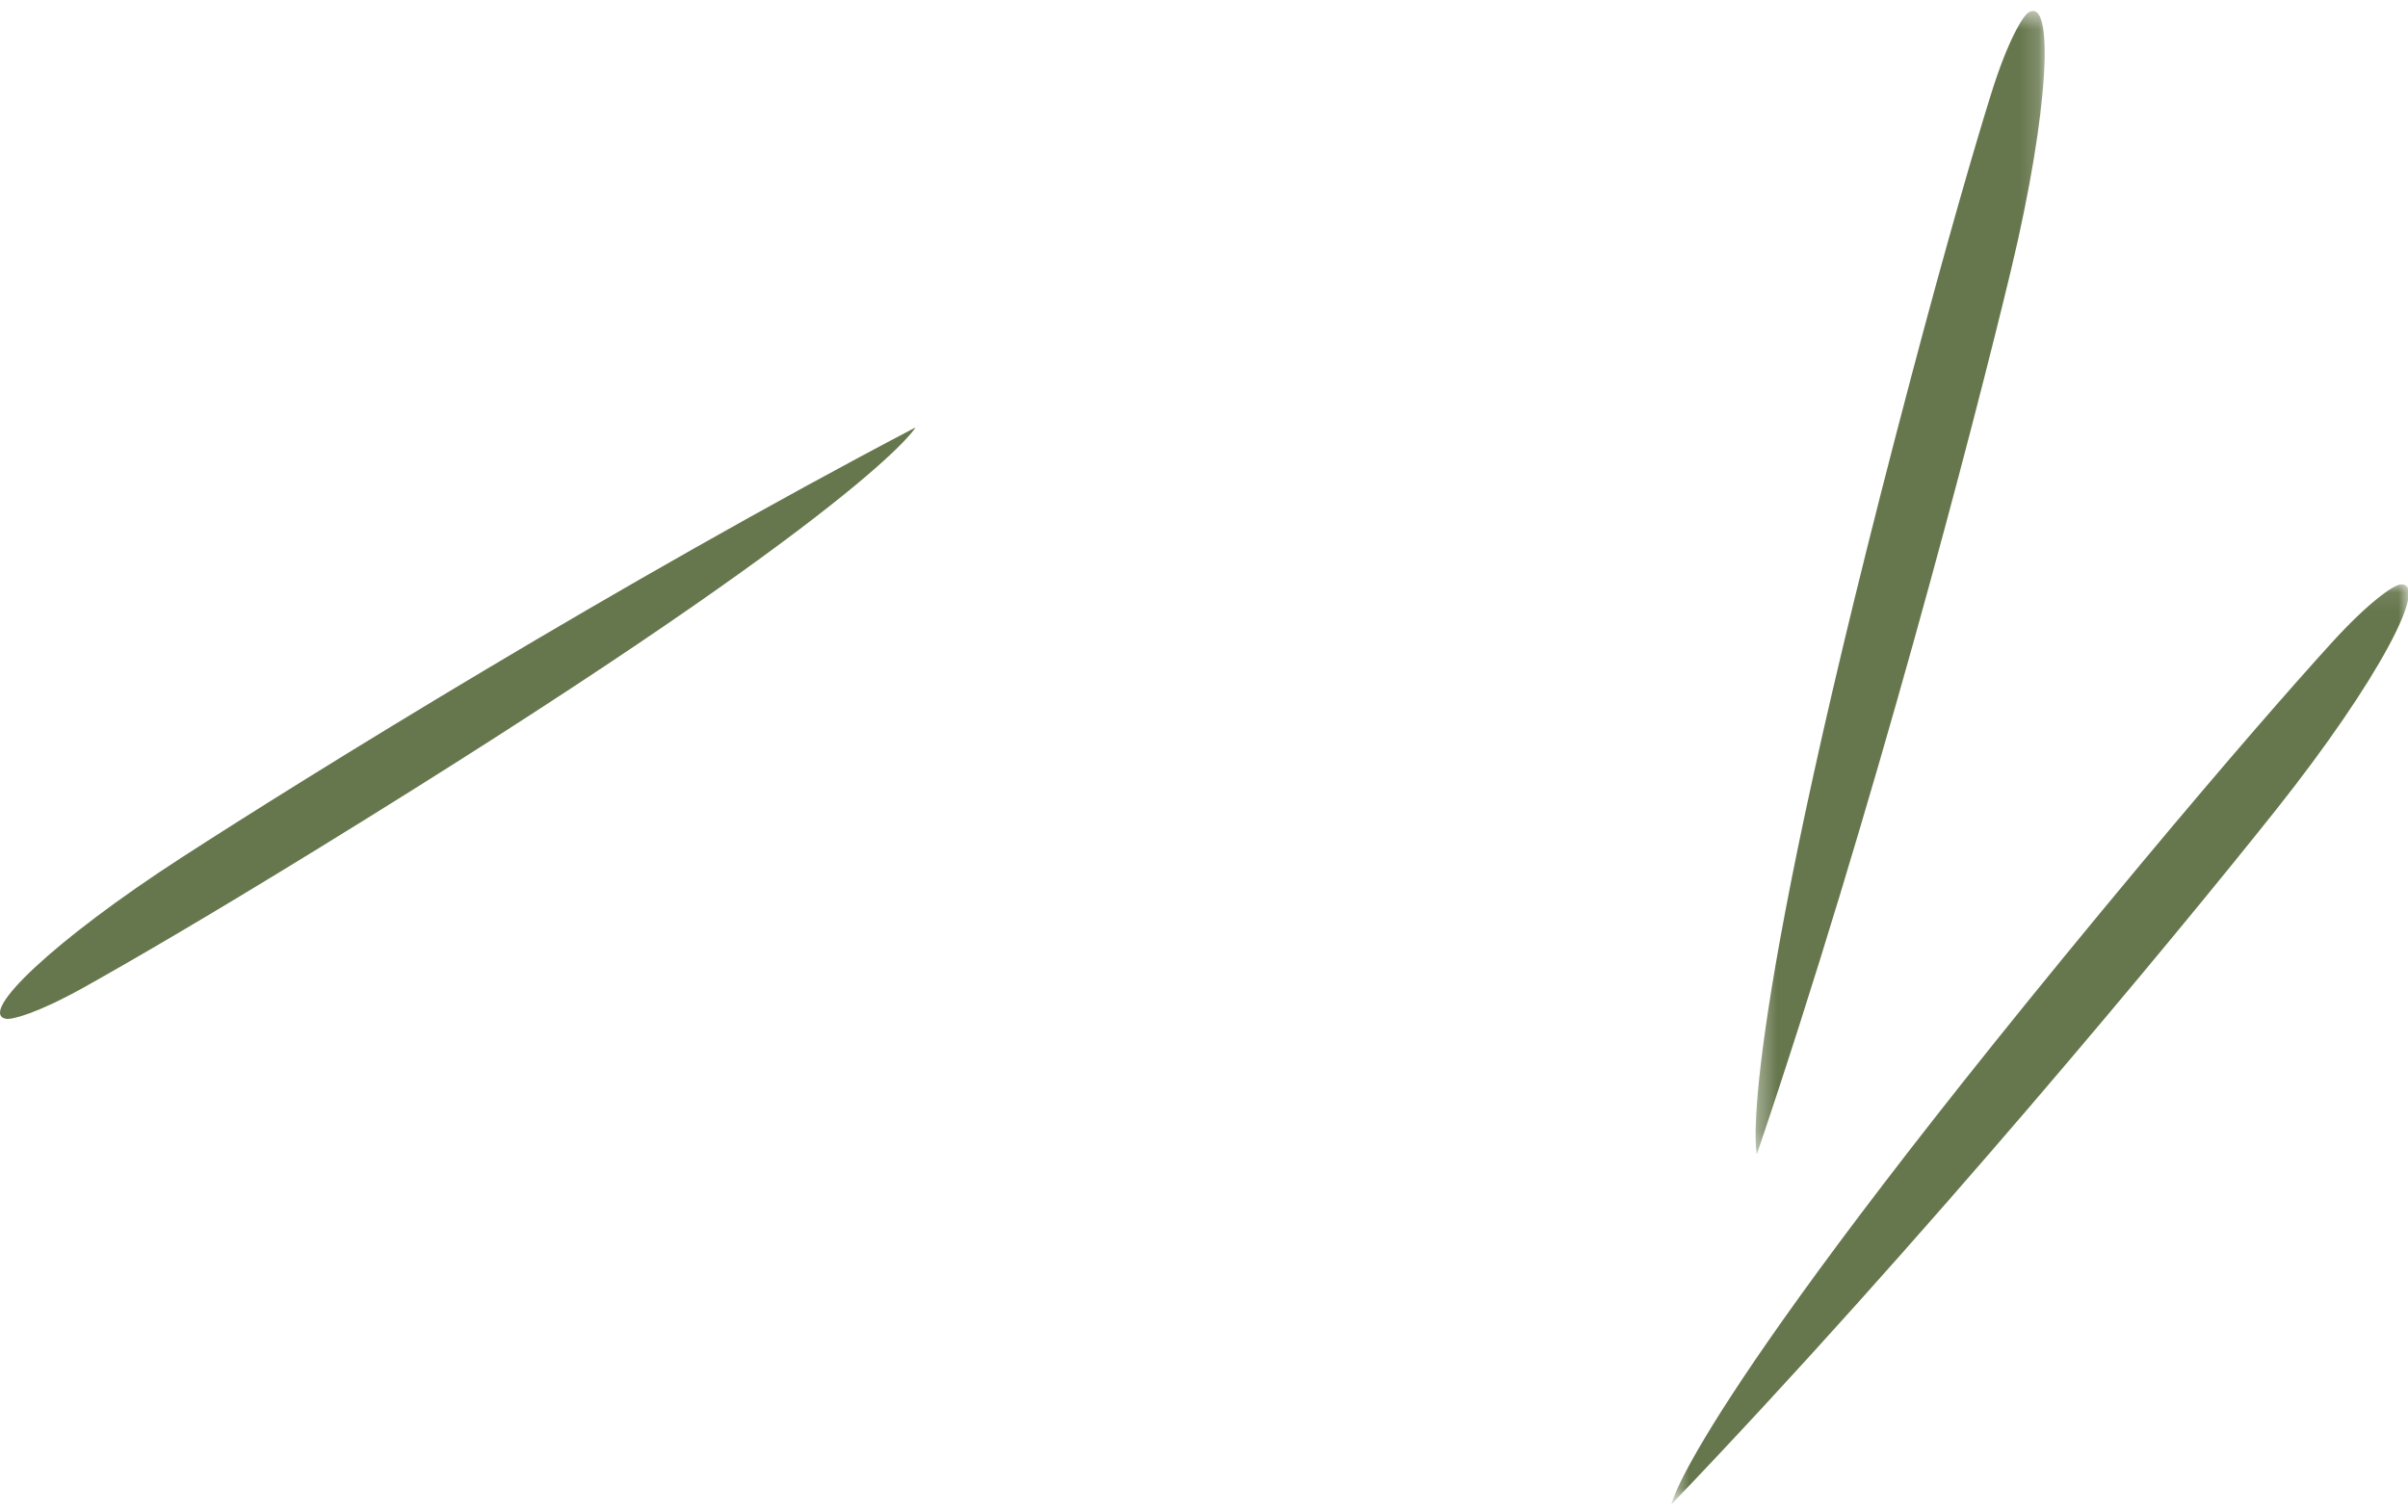 <?xml version="1.0" encoding="UTF-8"?>
<svg width="129px" height="81px" viewBox="0 0 129 81" version="1.1" xmlns="http://www.w3.org/2000/svg" xmlns:xlink="http://www.w3.org/1999/xlink">
    <!-- Generator: Sketch 58 (84663) - https://sketch.com -->
    <title>Group 9</title>
    <desc>Created with Sketch.</desc>
    <defs>
        <polygon id="path-1" points="0.538 0.082 40.045 0.082 40.045 49.376 0.538 49.376"></polygon>
        <polygon id="path-3" points="0.347 0.512 15.834 0.512 15.834 61.766 0.347 61.766"></polygon>
    </defs>
    <g id="Desktop" stroke="none" stroke-width="1" fill="none" fill-rule="evenodd">
        <g id="GALLERY" transform="translate(-91, -1703)">
            <g id="Group" transform="translate(0, 1703)">
                <g id="Group-9" transform="translate(91, 0)">
                    <g id="Group-3" transform="translate(89, 31.23)">
                        <mask id="mask-2" fill="white">
                            <use xlink:href="#path-1"></use>
                        </mask>
                        <g id="Clip-2"></g>
                        <path d="M32.933,12.156 C38.409,5.263 41.236,-0.142 39.569,0.089 C39.225,0.136 37.939,0.978 35.905,3.215 C33.841,5.484 30.407,9.402 25.627,15.135 C2.302,43.107 0.573,49.1 0.538,49.376 C13.871,35.454 27.544,18.937 32.933,12.156" id="Fill-1" fill="#67774D" mask="url(#mask-2)"></path>
                    </g>
                    <g id="Group-6" transform="translate(93.703, 0.076)">
                        <mask id="mask-4" fill="white">
                            <use xlink:href="#path-3"></use>
                        </mask>
                        <g id="Clip-5"></g>
                        <path d="M14.041,14.343 C16.091,5.782 16.367,-0.31 14.954,0.602 C14.662,0.791 13.852,2.098 12.954,4.985 C12.043,7.913 10.587,12.915 8.678,20.131 C-0.637,55.338 0.33,61.499 0.414,61.766 C6.614,43.512 12.023,22.765 14.041,14.343" id="Fill-4" fill="#67774D" mask="url(#mask-4)"></path>
                    </g>
                    <path d="M0.32,54.587 C0.636,54.647 2.01,54.287 4.451,52.927 C6.928,51.546 11.091,49.126 16.969,45.511 C45.649,27.875 48.932,23.134 49.045,22.902 C33.261,31.173 16.414,41.616 9.693,45.97 C2.864,50.394 -1.207,54.298 0.32,54.587 Z" id="Fill-7" fill="#67774D"></path>
                </g>
            </g>
        </g>
    </g>
</svg>